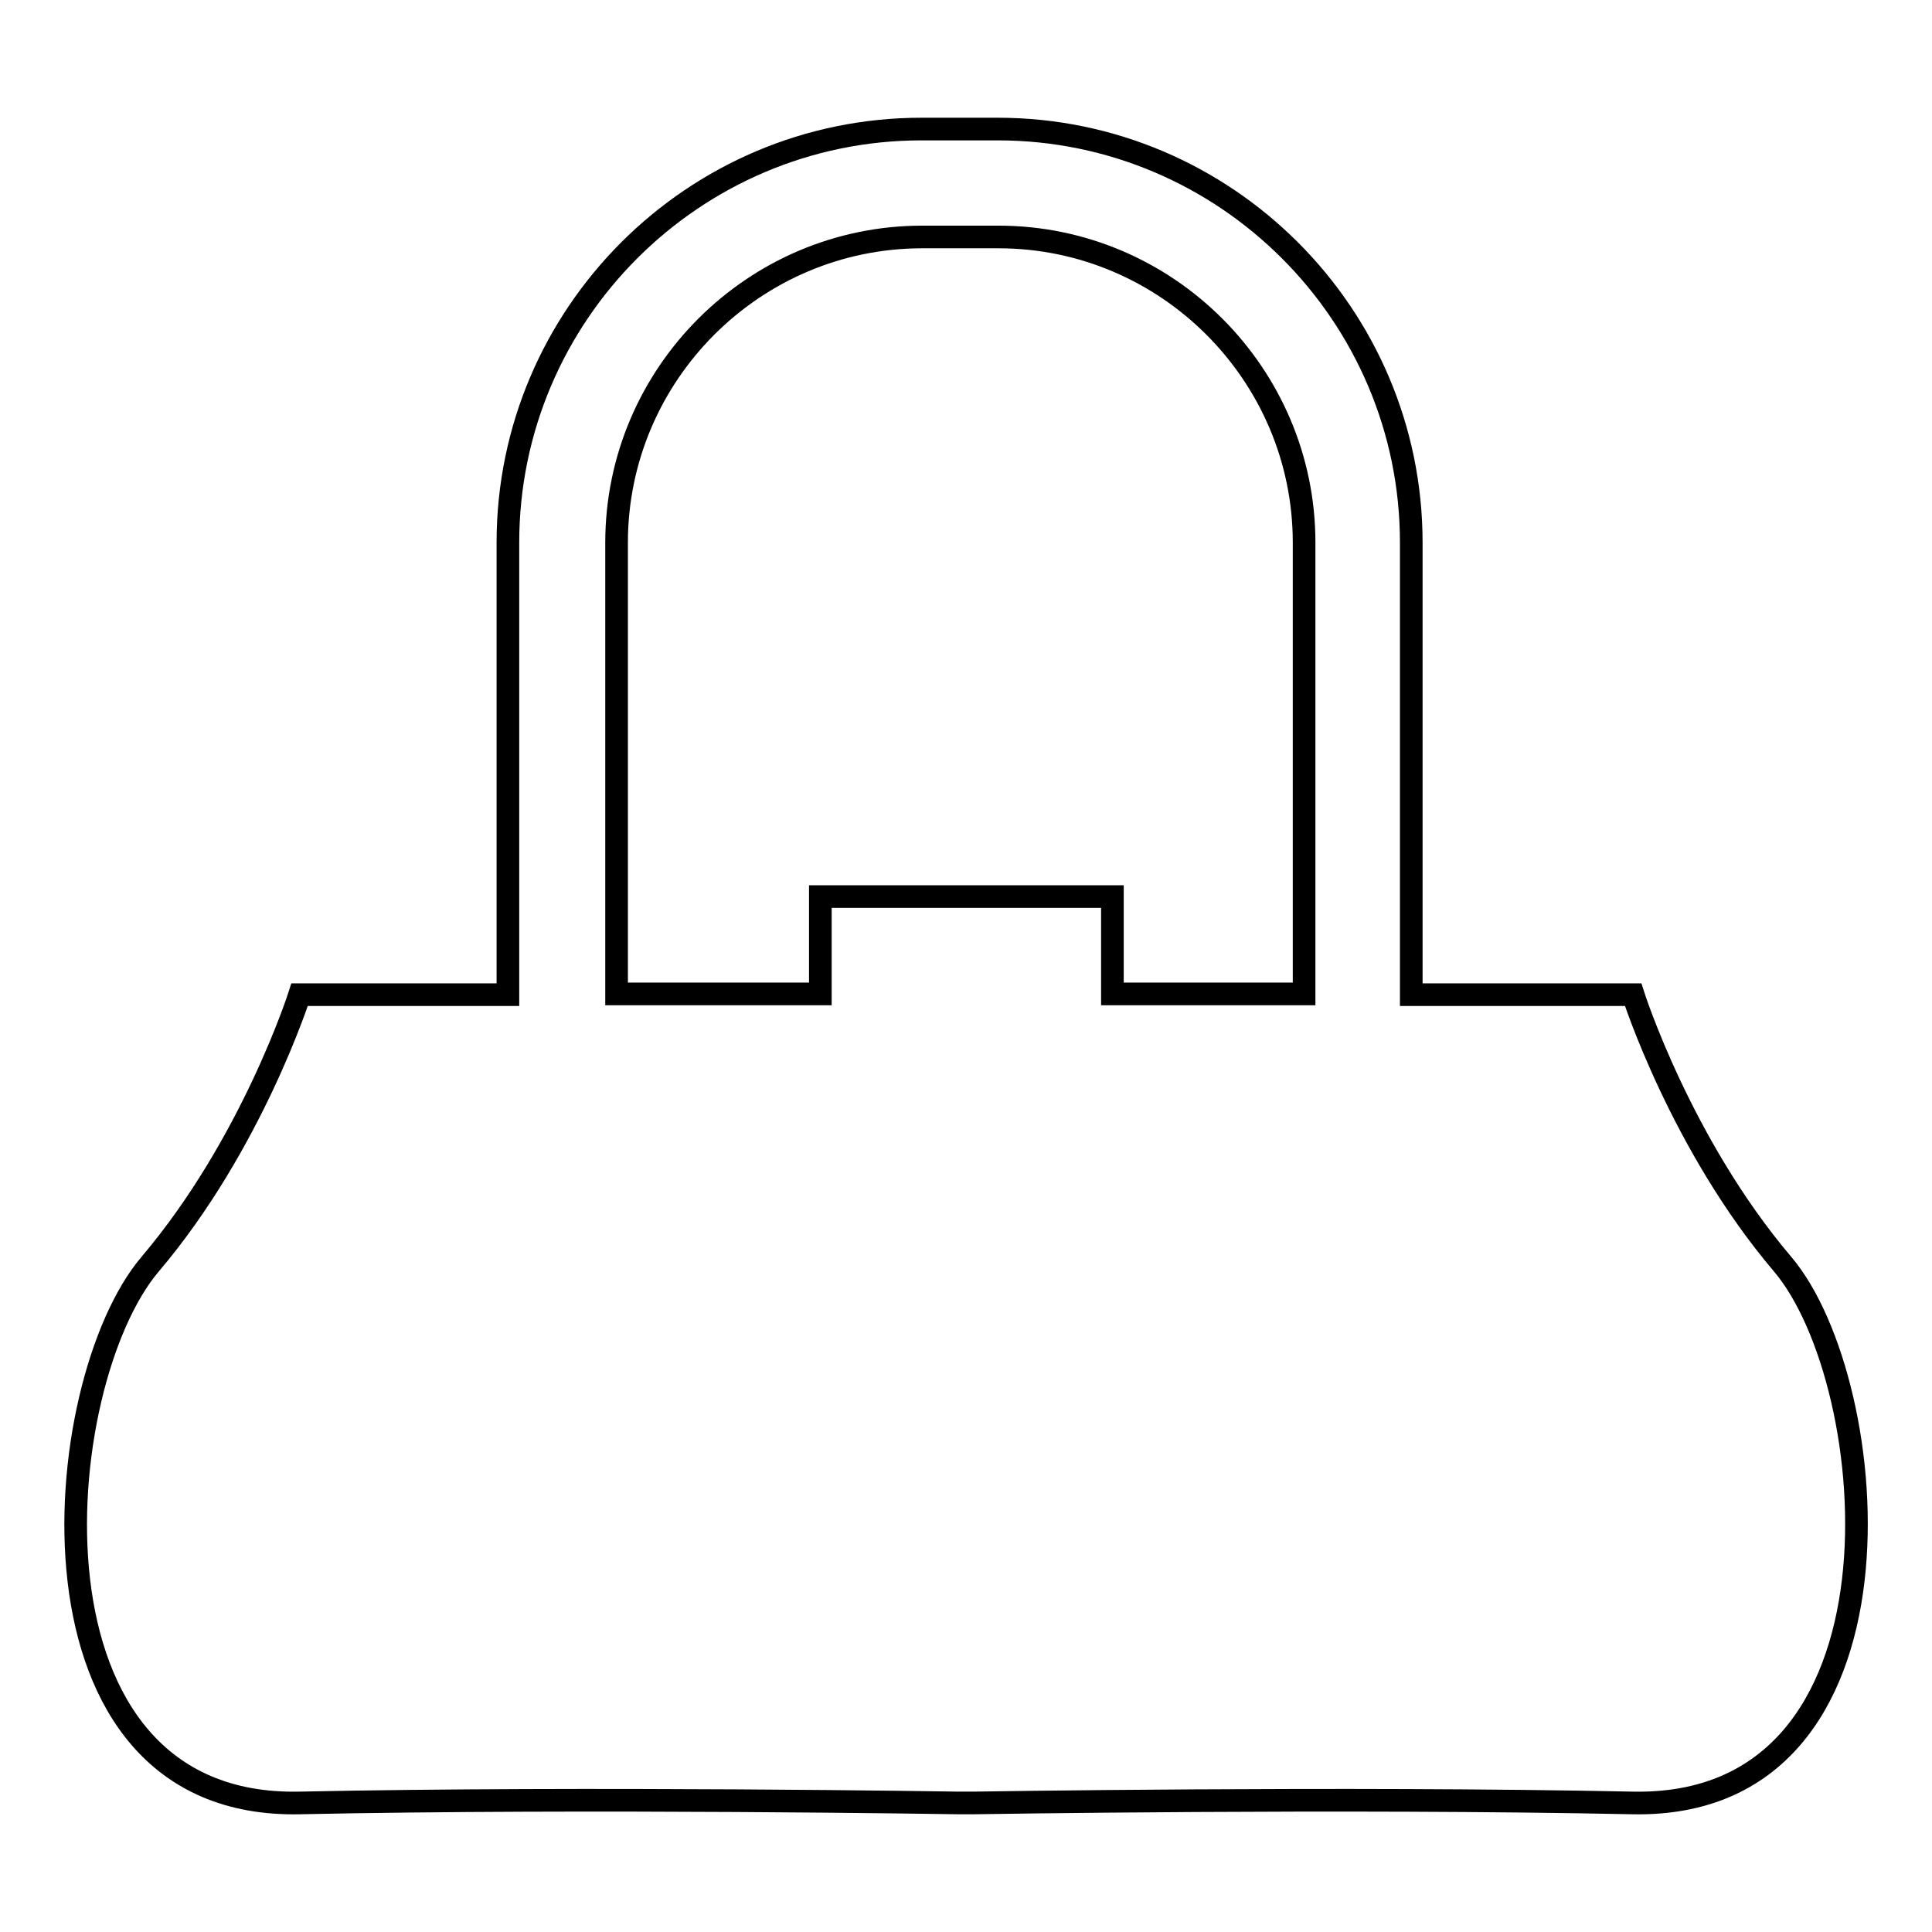 <?xml version="1.0" encoding="utf-8"?>
<!-- Svg Vector Icons : http://www.onlinewebfonts.com/icon -->
<!DOCTYPE svg PUBLIC "-//W3C//DTD SVG 1.1//EN" "http://www.w3.org/Graphics/SVG/1.1/DTD/svg11.dtd">
<svg version="1.1" xmlns="http://www.w3.org/2000/svg" xmlns:xlink="http://www.w3.org/1999/xlink" x="0px" y="0px" viewBox="0 0 256 256" enable-background="new 0 0 256 256" xml:space="preserve">
<g><g><g><g><path stroke-width="3" fill-opacity="0" stroke="#000000"  d="M236.2,167.5c-13.5-15.9-19.8-35.7-19.8-35.7H187V71.9c0-30.2-24.6-54.8-54.8-54.8h-10.1c-30.2,0-54.8,24.6-54.8,54.8v59.9H39.7c0,0-6.3,19.8-19.8,35.7c-13.5,15.9-18.3,72.2,19.8,71.4c38.1-0.8,87.3,0,87.3,0h2c0,0,49.2-0.8,87.3,0C254.4,239.7,249.6,183.3,236.2,167.5z M172.7,131.7h-25.3v-12.9h-38.7v12.9h-27V71.9c0-22.3,18.2-40.5,40.5-40.5h10.1c22.3,0,40.5,18.2,40.5,40.5V131.7z"/></g></g><g></g><g></g><g></g><g></g><g></g><g></g><g></g><g></g><g></g><g></g><g></g><g></g><g></g><g></g><g></g></g></g>
</svg>
